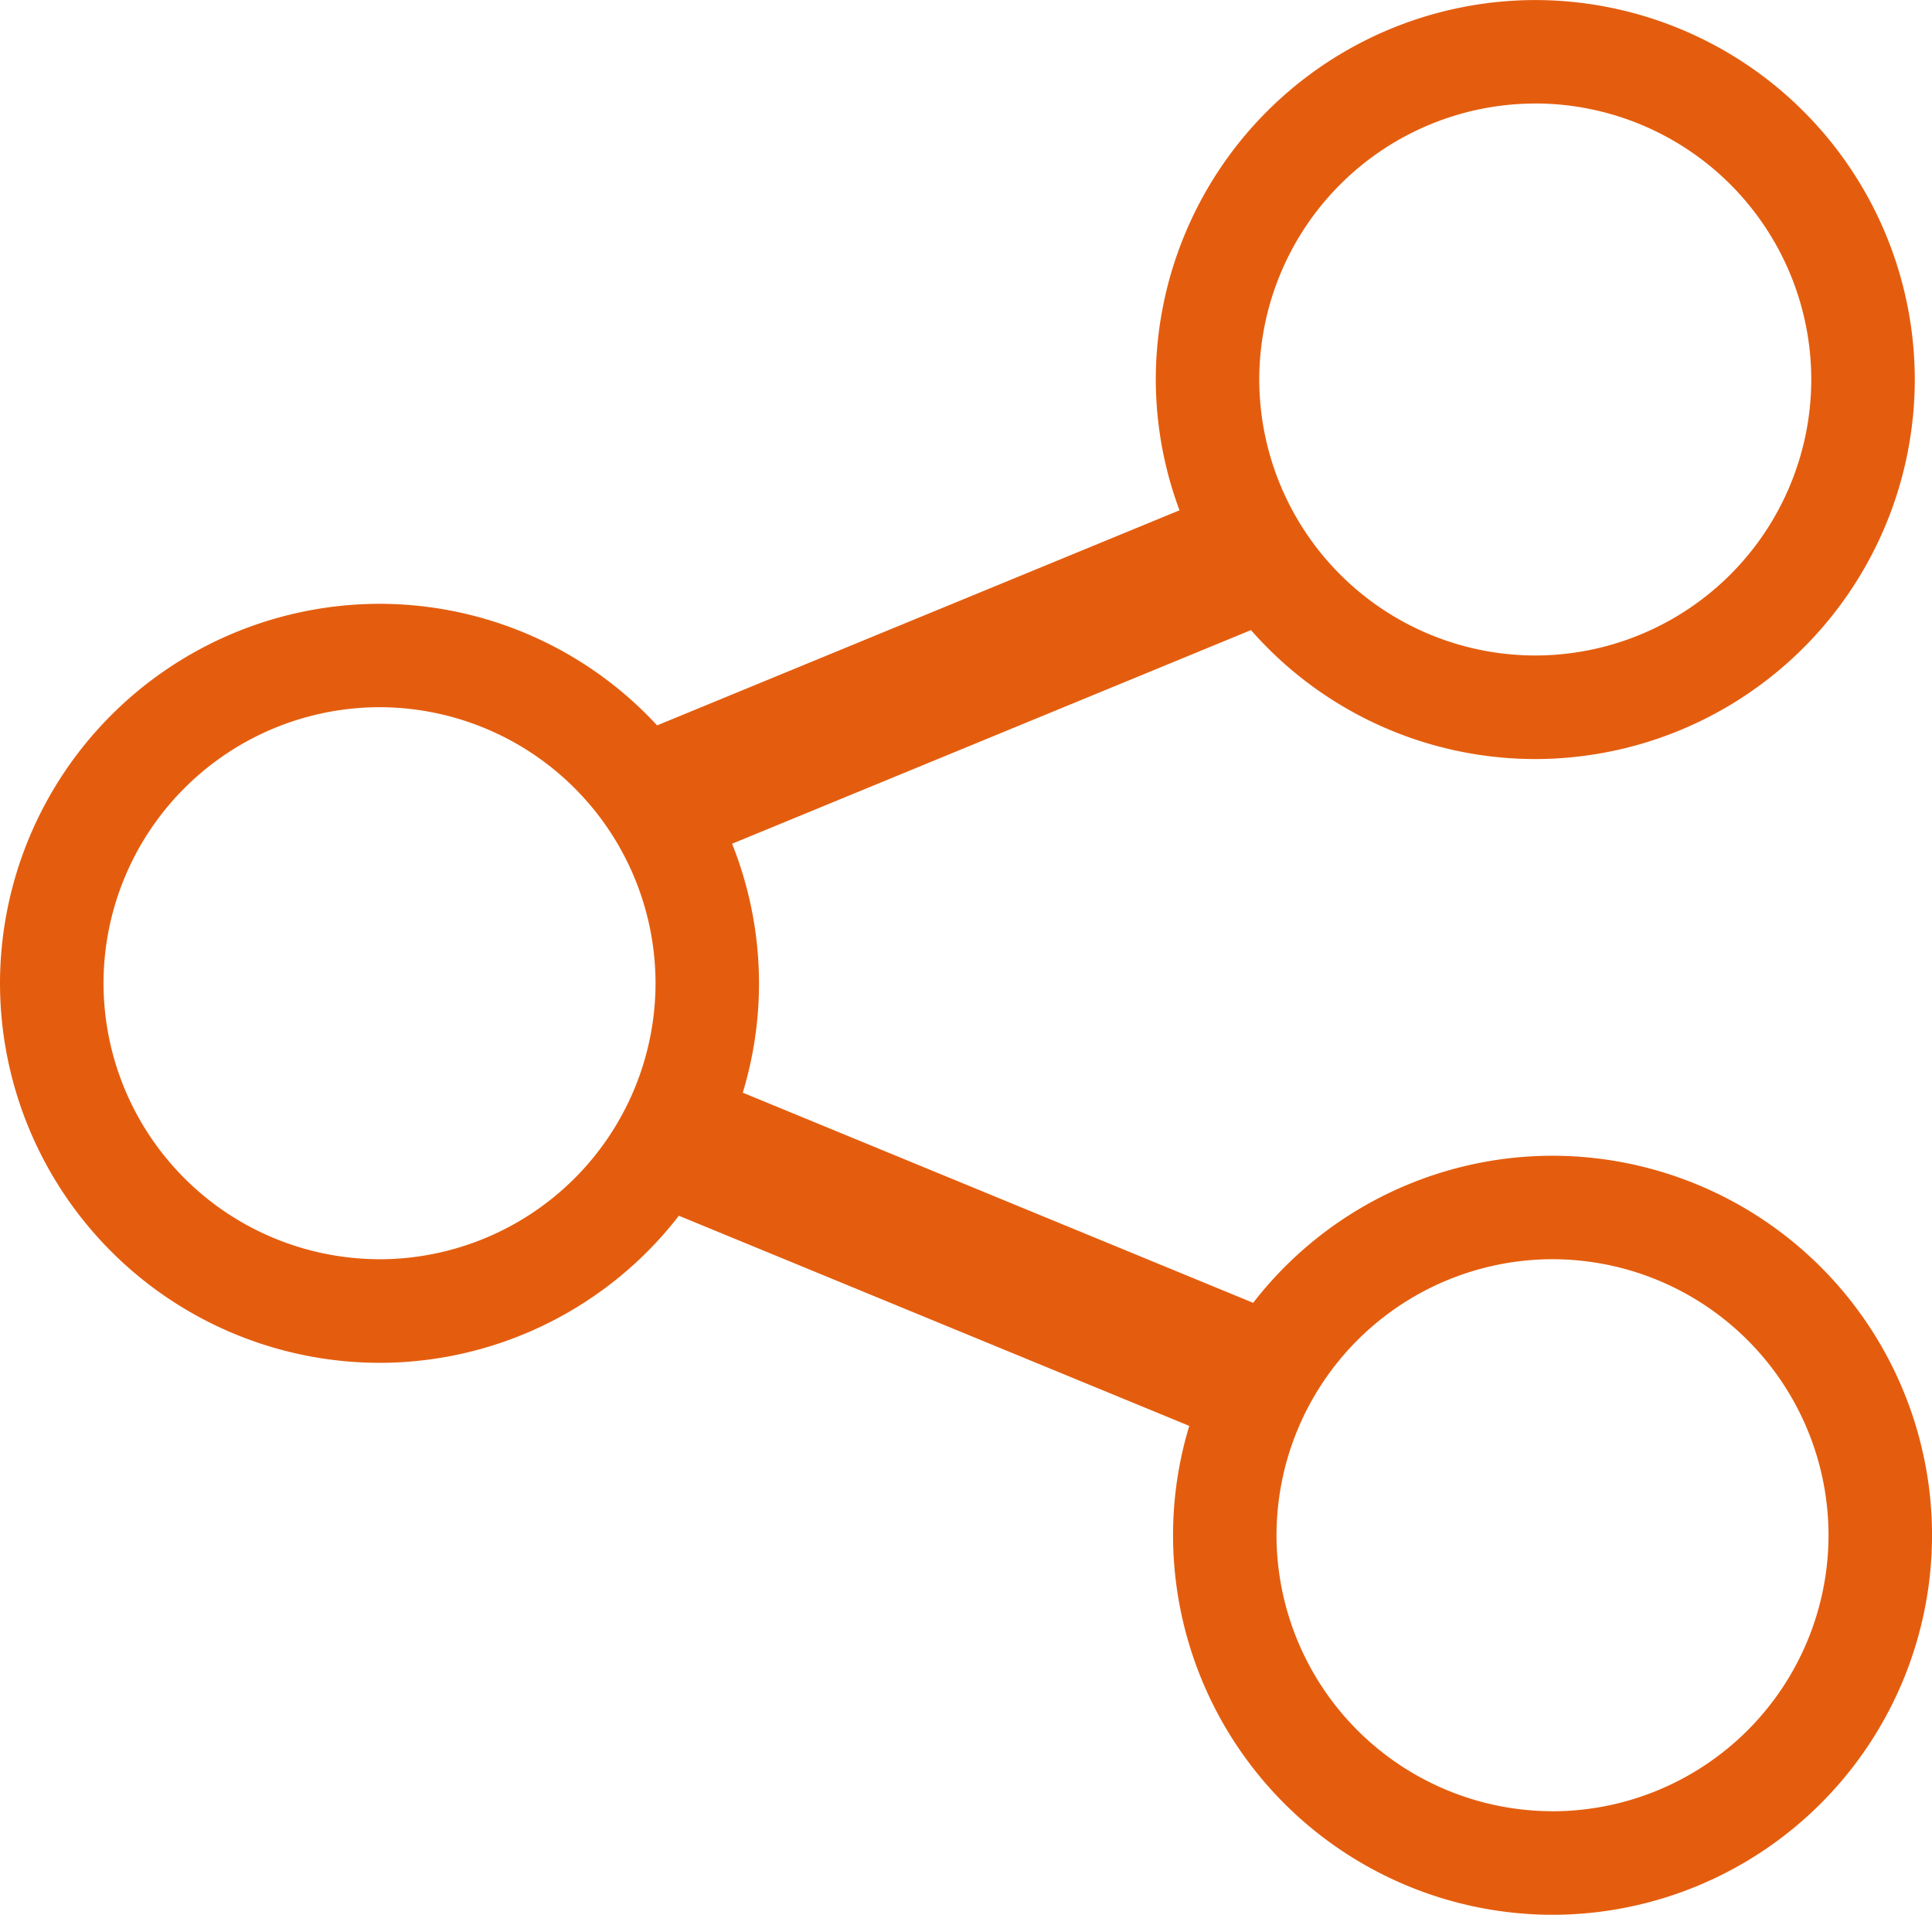 <?xml version="1.0" encoding="UTF-8"?>
<svg xmlns="http://www.w3.org/2000/svg" width="41.544" height="41.173" viewBox="0 0 41.544 41.173">
  <path id="Caminho_27" data-name="Caminho 27" d="M-1058.616,1019.352a8.143,8.143,0,0,0-6.437,3.163l-10.975-4.519a8.115,8.115,0,0,0,.349-2.353,8.107,8.107,0,0,0-.579-3l11.158-4.594a8.134,8.134,0,0,0,6.113,2.773,8.17,8.17,0,0,0,8.161-8.16,8.17,8.17,0,0,0-8.161-8.161,8.17,8.17,0,0,0-8.16,8.161,8.09,8.09,0,0,0,.51,2.811l-11.233,4.625a8.131,8.131,0,0,0-5.969-2.614,8.17,8.17,0,0,0-8.161,8.161,8.17,8.17,0,0,0,8.161,8.16,8.142,8.142,0,0,0,6.437-3.163l10.975,4.519a8.115,8.115,0,0,0-.349,2.353,8.17,8.17,0,0,0,8.16,8.16,8.17,8.17,0,0,0,8.161-8.16A8.17,8.17,0,0,0-1058.616,1019.352Zm-.371-22.627a5.942,5.942,0,0,1,5.935,5.935,5.942,5.942,0,0,1-5.935,5.935,5.942,5.942,0,0,1-5.935-5.935A5.942,5.942,0,0,1-1058.987,996.726Zm-24.852,24.852a5.942,5.942,0,0,1-5.935-5.935,5.942,5.942,0,0,1,5.935-5.935,5.942,5.942,0,0,1,5.935,5.935A5.942,5.942,0,0,1-1083.839,1021.578Zm25.223,11.87a5.942,5.942,0,0,1-5.935-5.935,5.942,5.942,0,0,1,5.935-5.935,5.942,5.942,0,0,1,5.935,5.935A5.942,5.942,0,0,1-1058.616,1033.448Z" transform="translate(1092 -994.5)" fill="#e45d0e"></path>
</svg>
